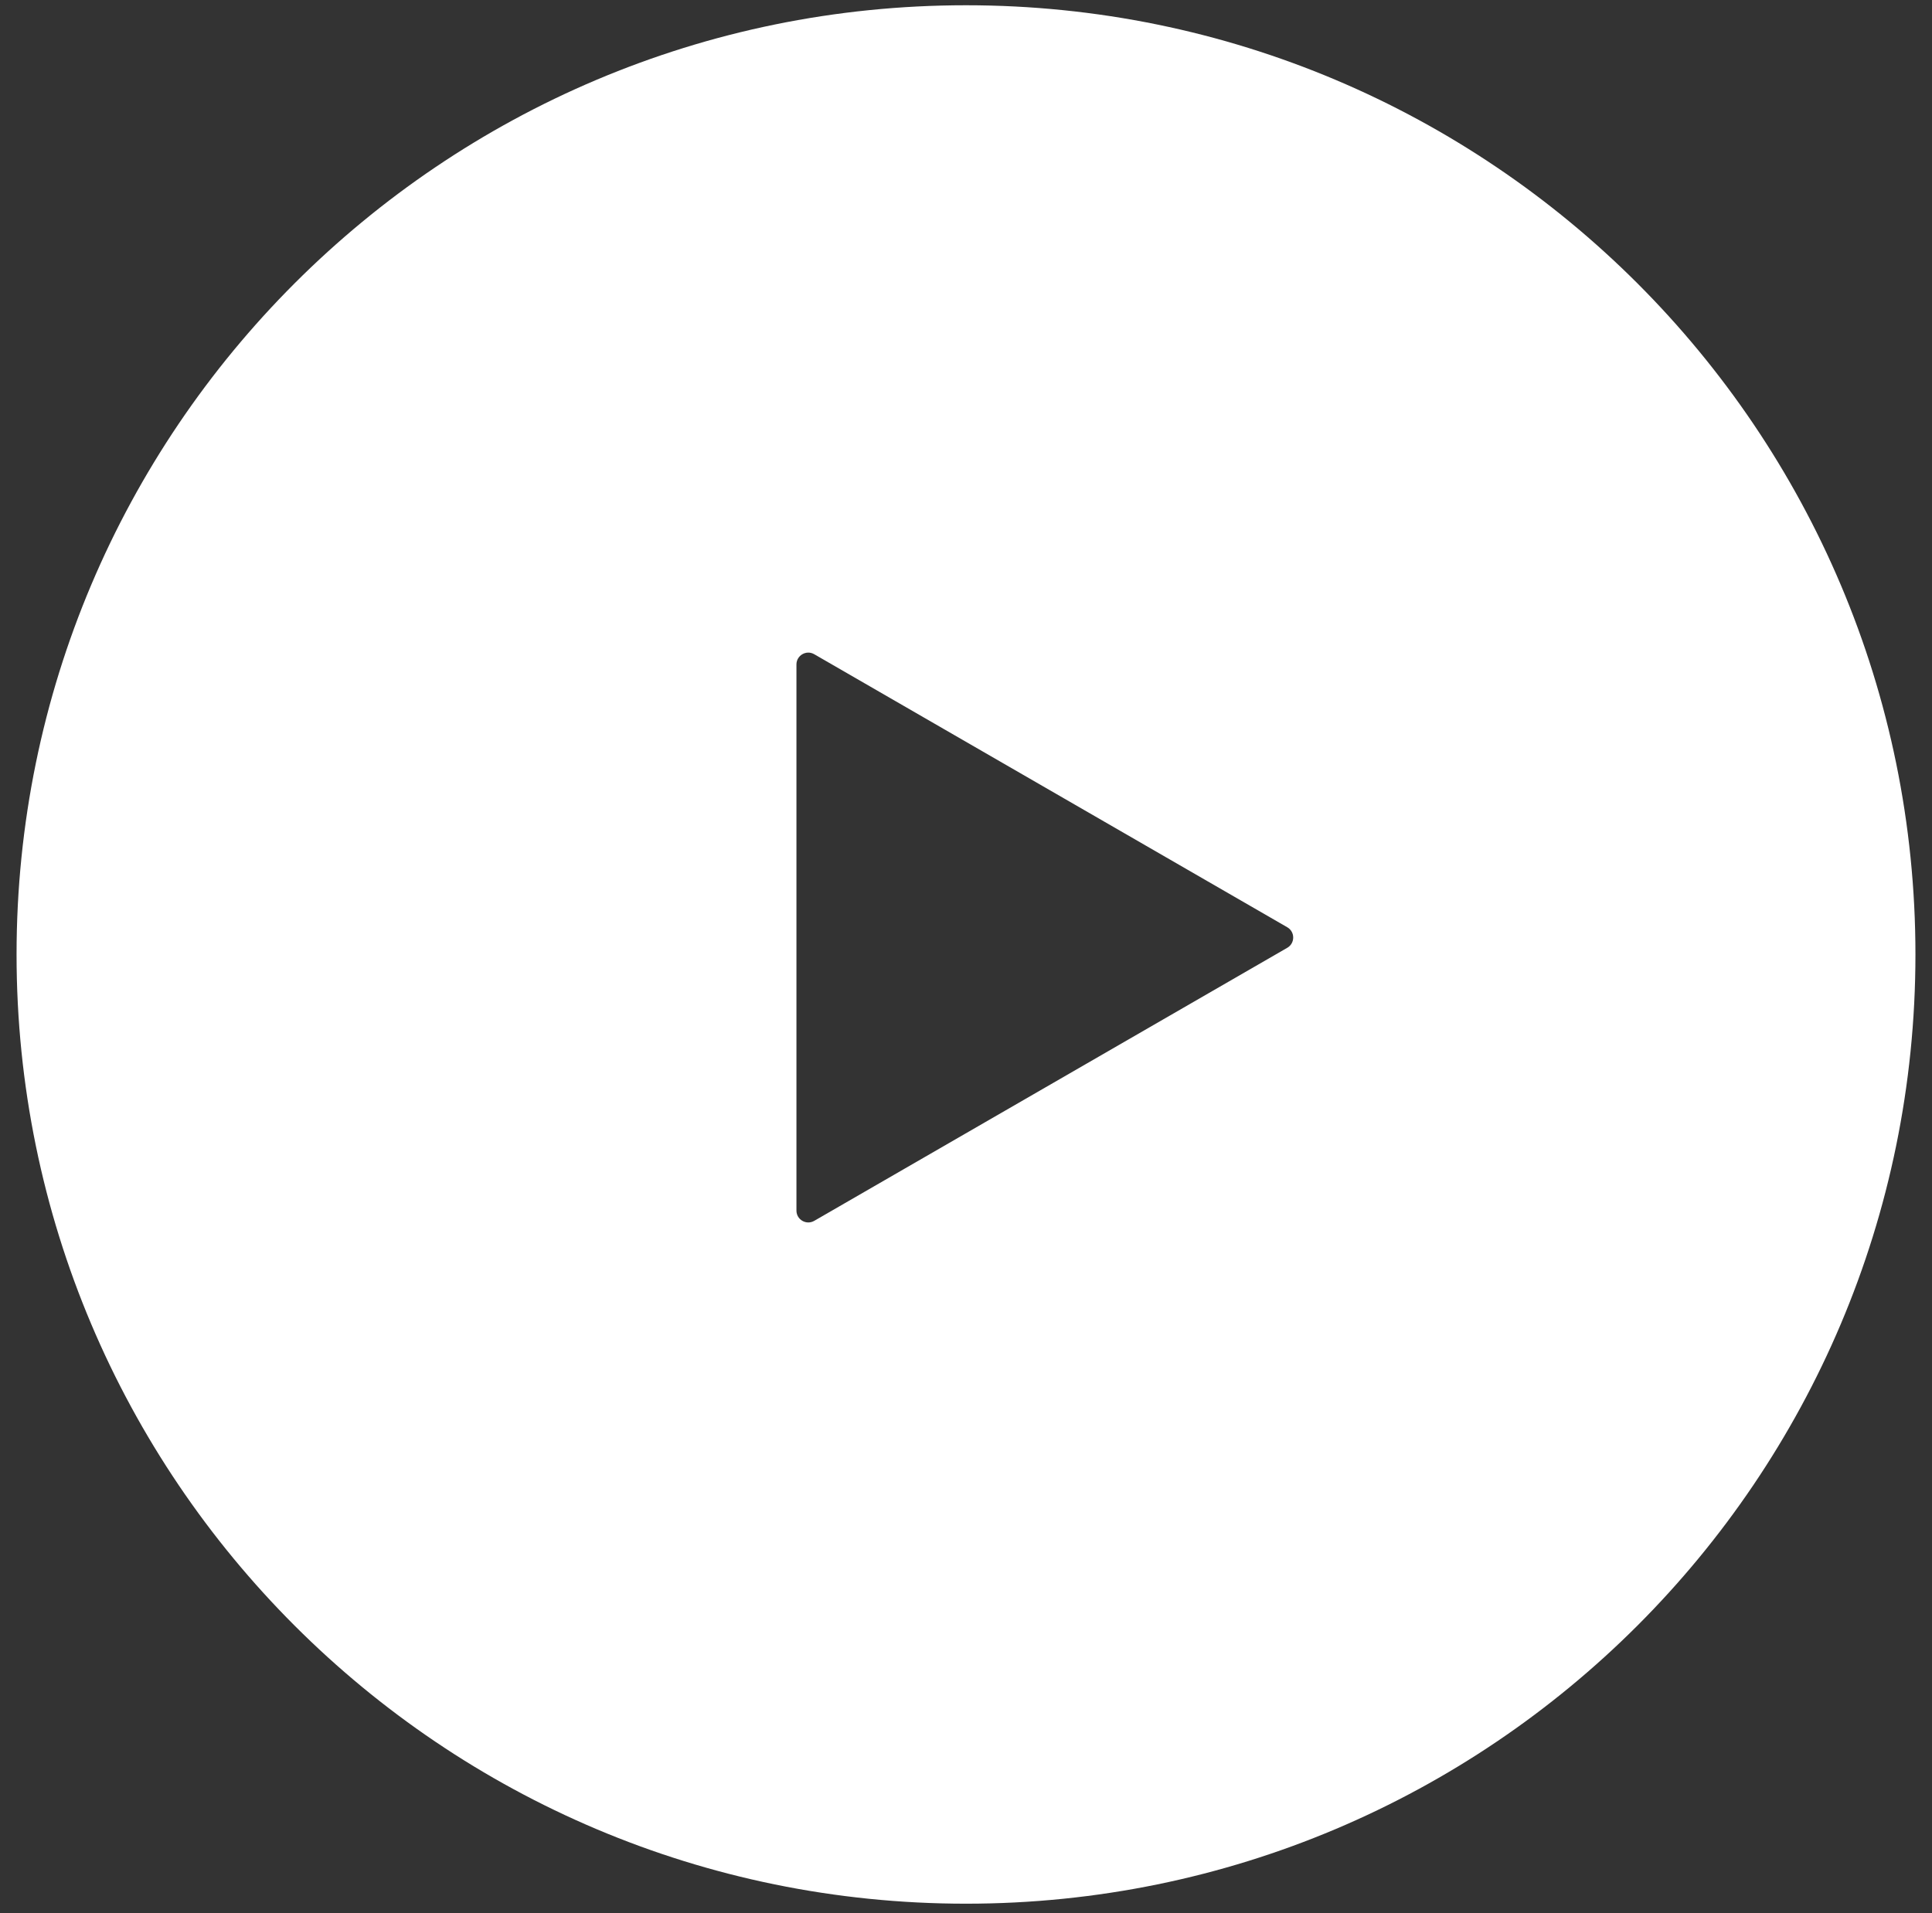 <svg width="105" height="104" viewBox="0 0 105 104" fill="none" xmlns="http://www.w3.org/2000/svg">
<rect x="0" y="0" width="105" height="104" fill="#333333" stroke="none"/>
<path fill-rule="evenodd" clip-rule="evenodd" d="M104.1 51.886C104.1 80.384 80.998 103.486 52.5 103.486C24.003 103.486 0.9 80.384 0.9 51.886C0.9 23.388 24.003 0.286 52.5 0.286C80.998 0.286 104.1 23.388 104.1 51.886ZM69.96 51.523C70.39 51.275 70.39 50.654 69.96 50.406L44.252 35.564C43.822 35.315 43.285 35.626 43.285 36.122V65.807C43.285 66.304 43.822 66.614 44.252 66.366L69.96 51.523Z" fill="white"/>
</svg>
